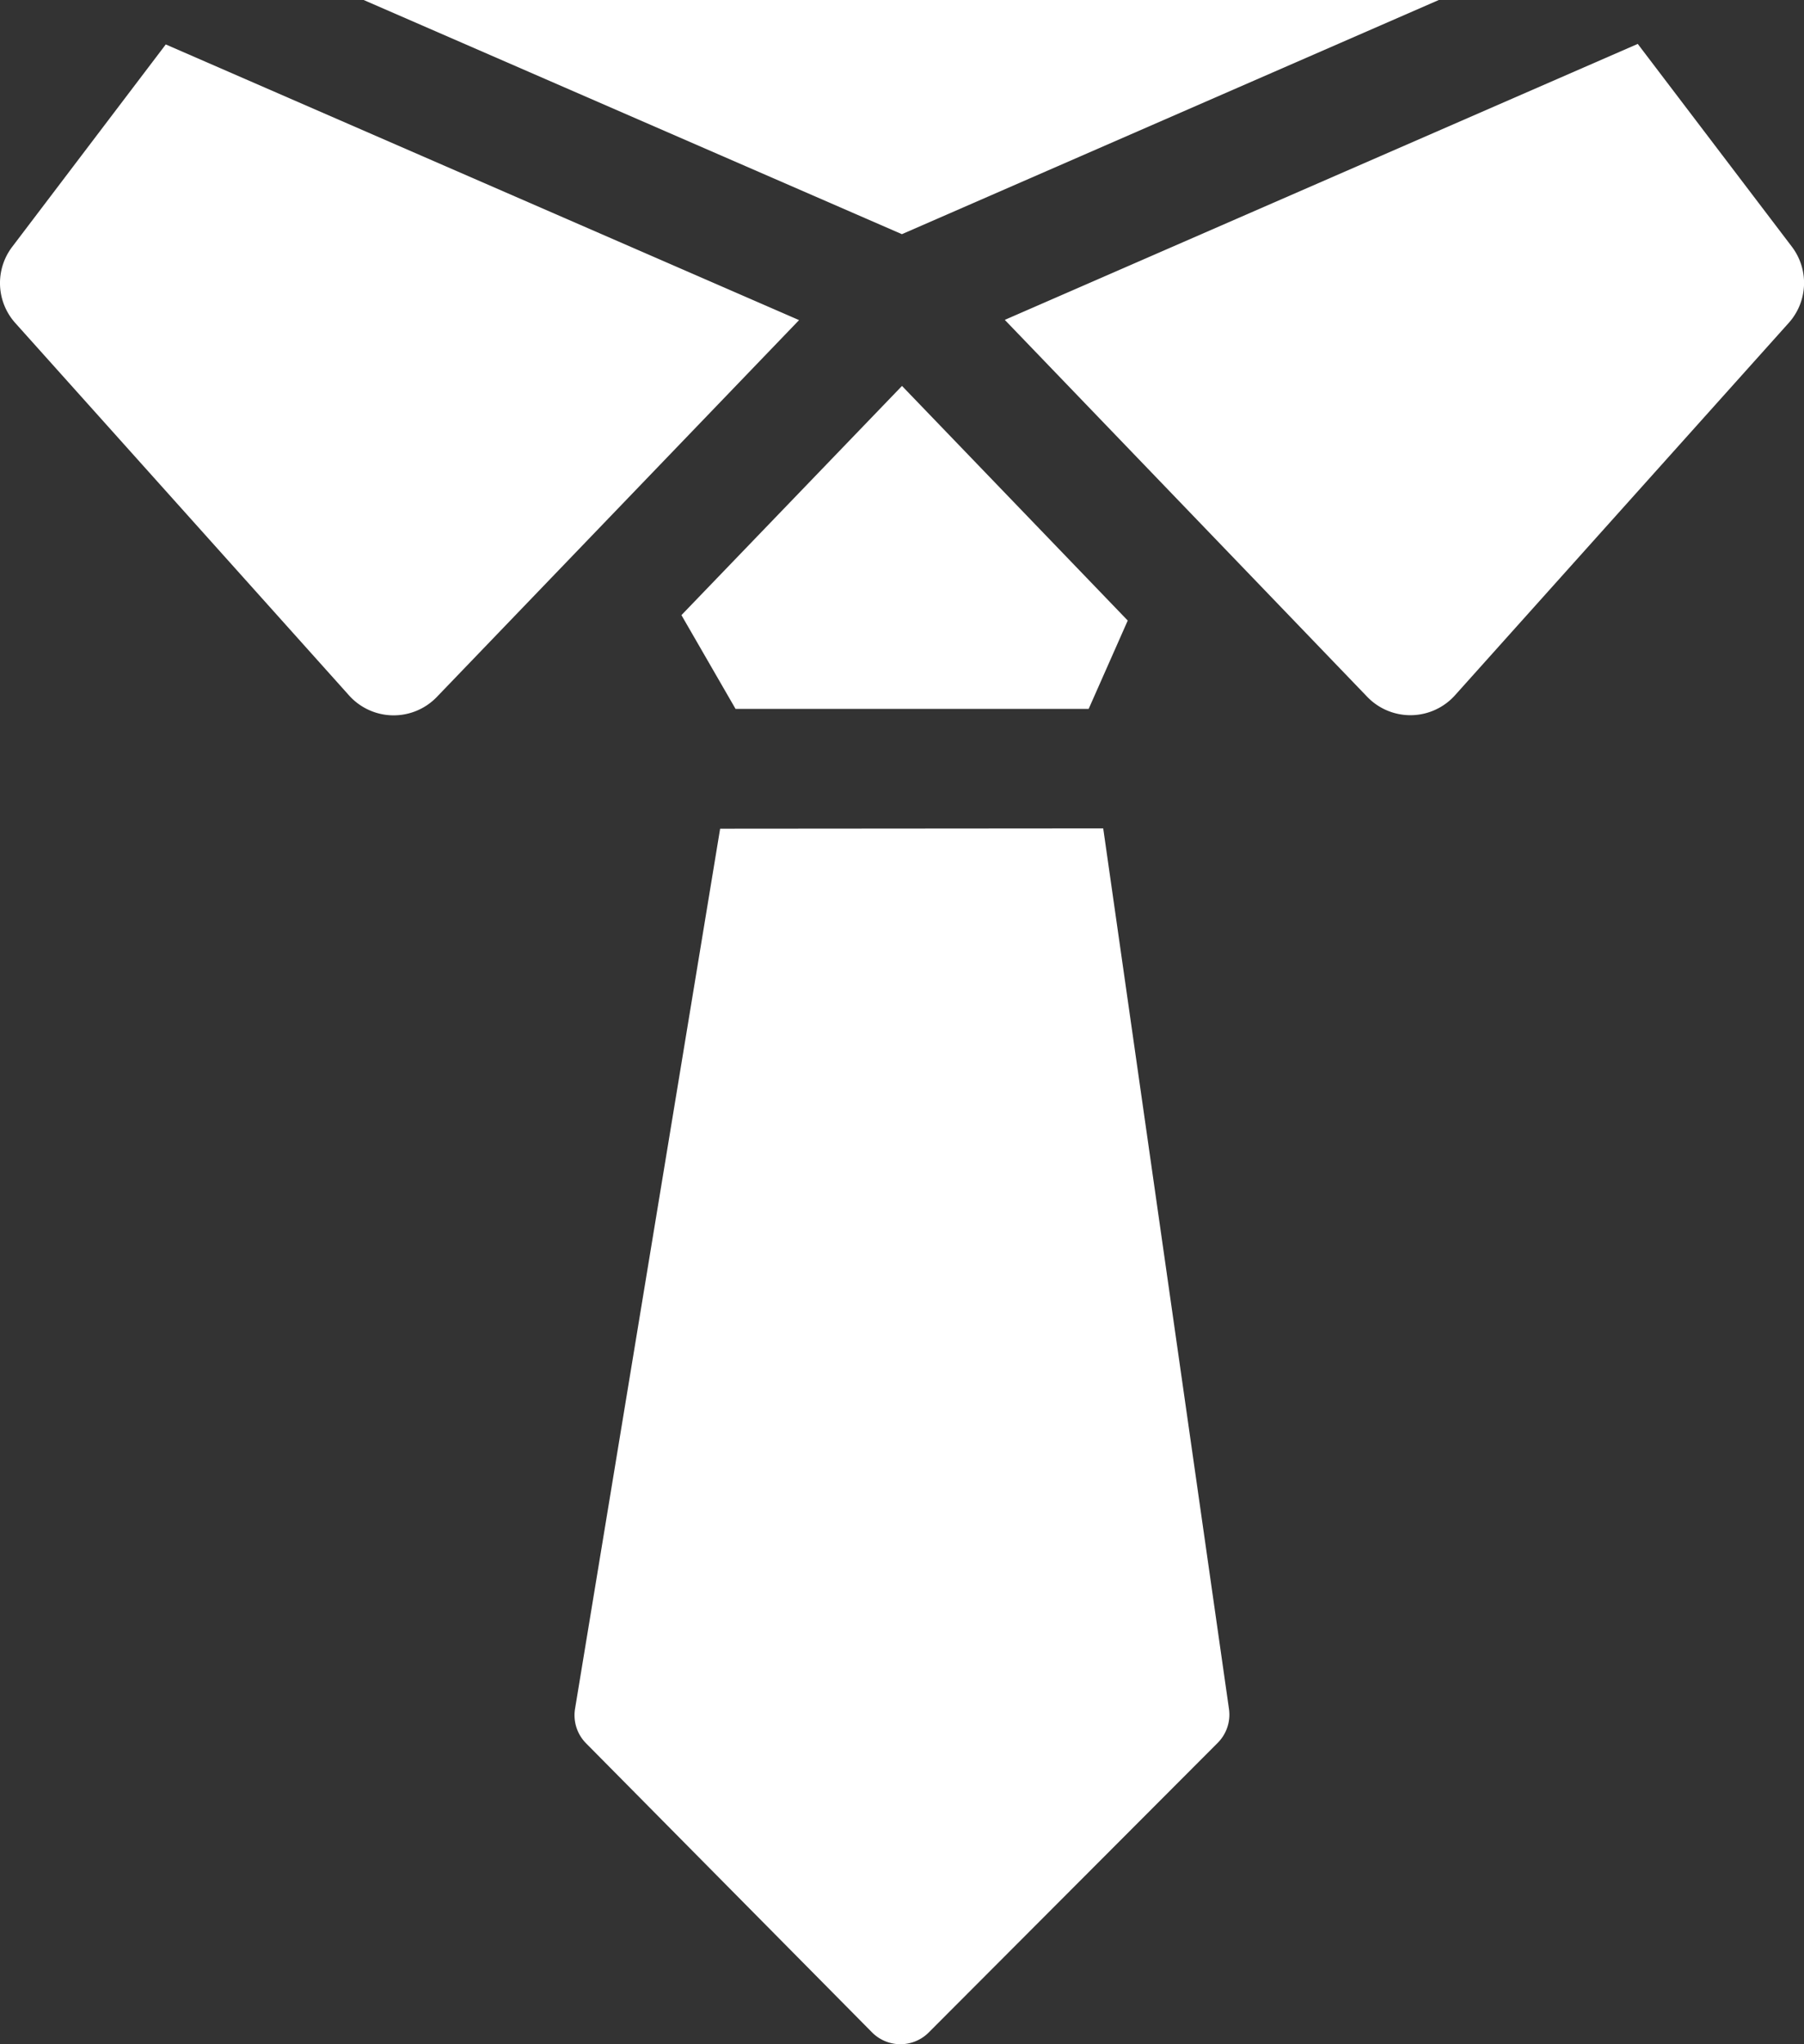 <?xml version="1.0" encoding="UTF-8"?>
<svg xmlns="http://www.w3.org/2000/svg" id="tie" width="37.296" height="42.271" viewBox="0 0 37.296 42.271">
  <rect x="0" y="0" width="37.296" height="42.271" fill="#333333" stroke="none"/>
  <g id="Group_6071" data-name="Group 6071" transform="translate(11.877 7.98)">
    <path id="Path_6950" data-name="Path 6950" d="M205.325,96.653l-4.56,4.739,1.119,1.939h7.3l.808-1.827Z" transform="translate(-198.554 -96.653)" fill="#fff"></path>
    <path id="Path_6951" data-name="Path 6951" d="M176.993,207.538l-3,18.2a.825.825,0,0,0,.228.711l5.914,5.979a.826.826,0,0,0,1.171,0l5.974-5.988a.826.826,0,0,0,.233-.7l-2.6-18.208Z" transform="translate(-173.982 -198.383)" fill="#fff"></path>
  </g>
  <g id="Group_6073" data-name="Group 6073" transform="translate(0)">
    <g id="Group_6072" data-name="Group 6072" transform="translate(0 0.908)">
      <path id="Path_6952" data-name="Path 6952" d="M46.648,16.848l-13.093-5.7L30.38,15.333a1.238,1.238,0,0,0,.064,1.575l6.9,7.7a1.238,1.238,0,0,0,1.815.032Z" transform="translate(-30.128 -11.137)" fill="#fff"></path>
      <path id="Path_6953" data-name="Path 6953" d="M294.83,10.994,281.744,16.7l7.493,7.794a1.238,1.238,0,0,0,1.815-.032l6.9-7.7a1.238,1.238,0,0,0,.064-1.575Z" transform="translate(-260.971 -10.994)" fill="#fff"></path>
    </g>
    <path id="Path_6954" data-name="Path 6954" d="M121.2,0l11.128,4.842L143.428,0Z" transform="translate(-113.682)" fill="#fff"></path>
  </g>
</svg>
